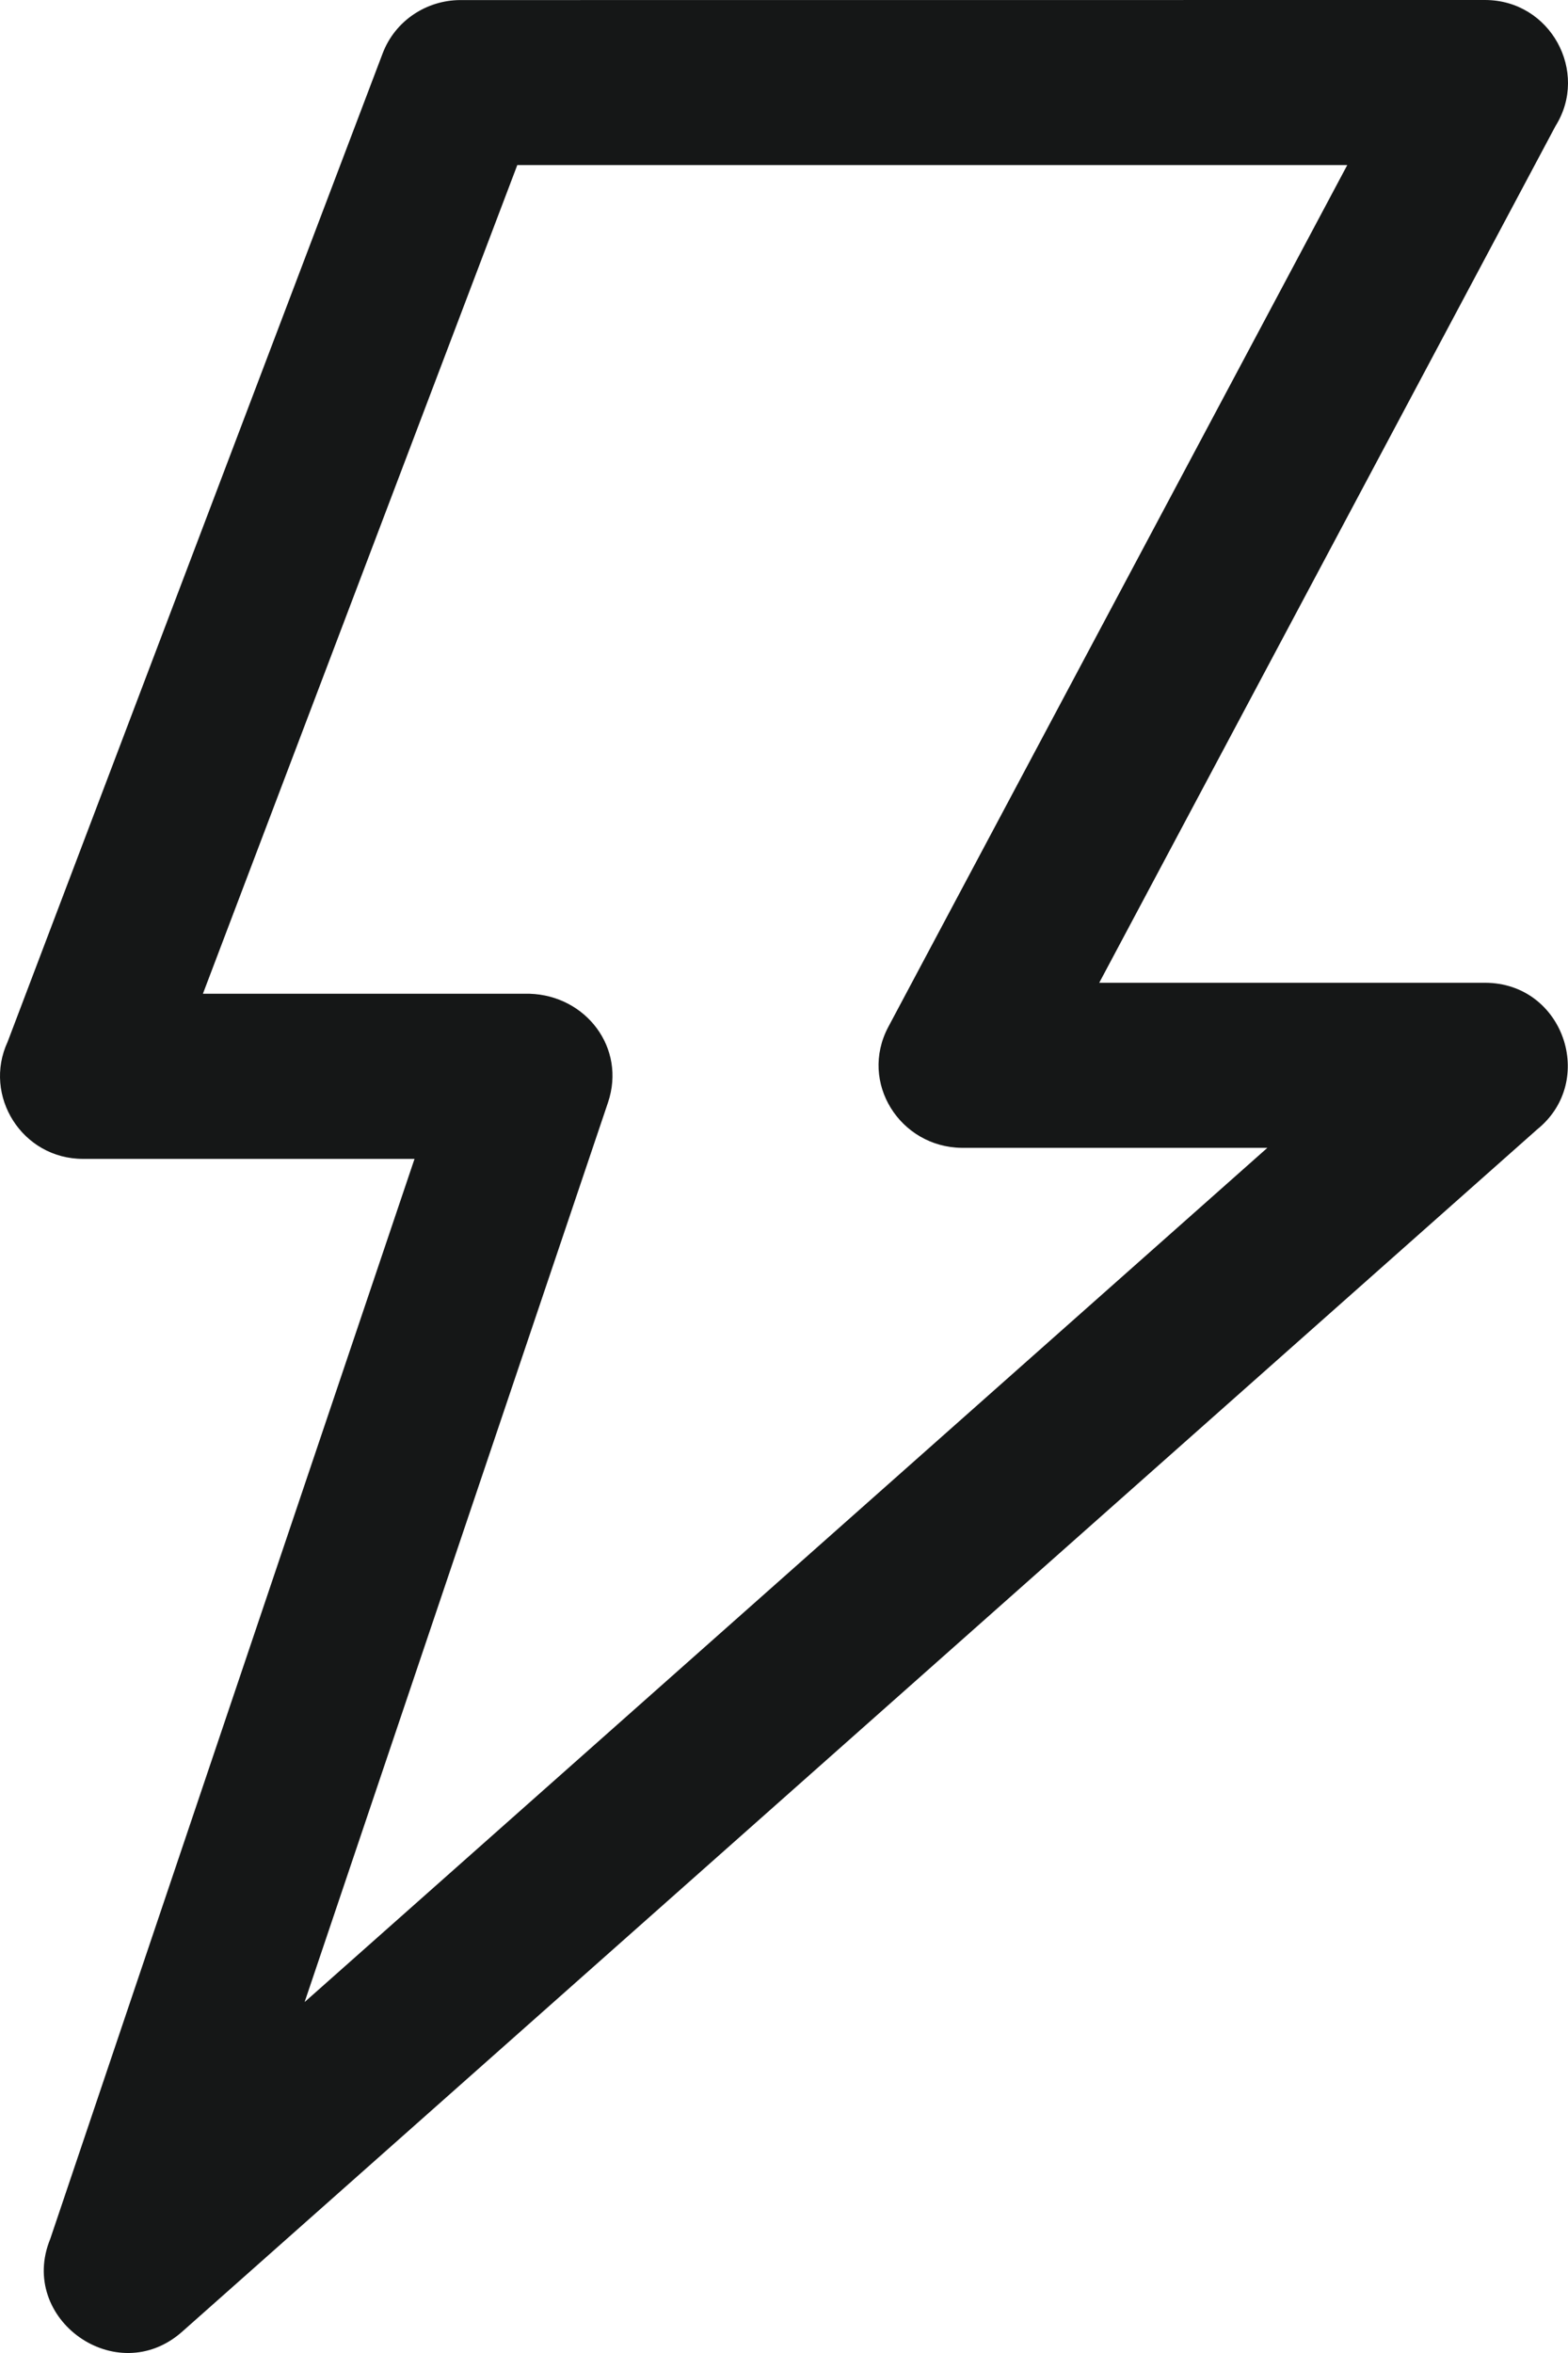 <svg width="22" height="33" viewBox="0 0 22 33" fill="none" xmlns="http://www.w3.org/2000/svg">
<path d="M6.456 0.001L20.835 0C21.755 0 22.3 1.009 21.825 1.767L15.423 13.783H20.834C21.936 13.783 22.409 15.161 21.567 15.84L2.555 32.702C1.634 33.517 0.245 32.521 0.705 31.4L5.816 16.253H1.165C0.31 16.253 -0.244 15.367 0.107 14.611L5.368 0.751C5.543 0.288 5.986 0.003 6.456 0.001ZM18.903 2.315H7.258L2.847 13.937H7.431C8.22 13.961 8.788 14.696 8.531 15.461L4.274 28.078L17.782 16.098H13.491C12.63 16.087 12.049 15.184 12.463 14.403L18.903 2.315Z" fill="#151717"/>
</svg>
